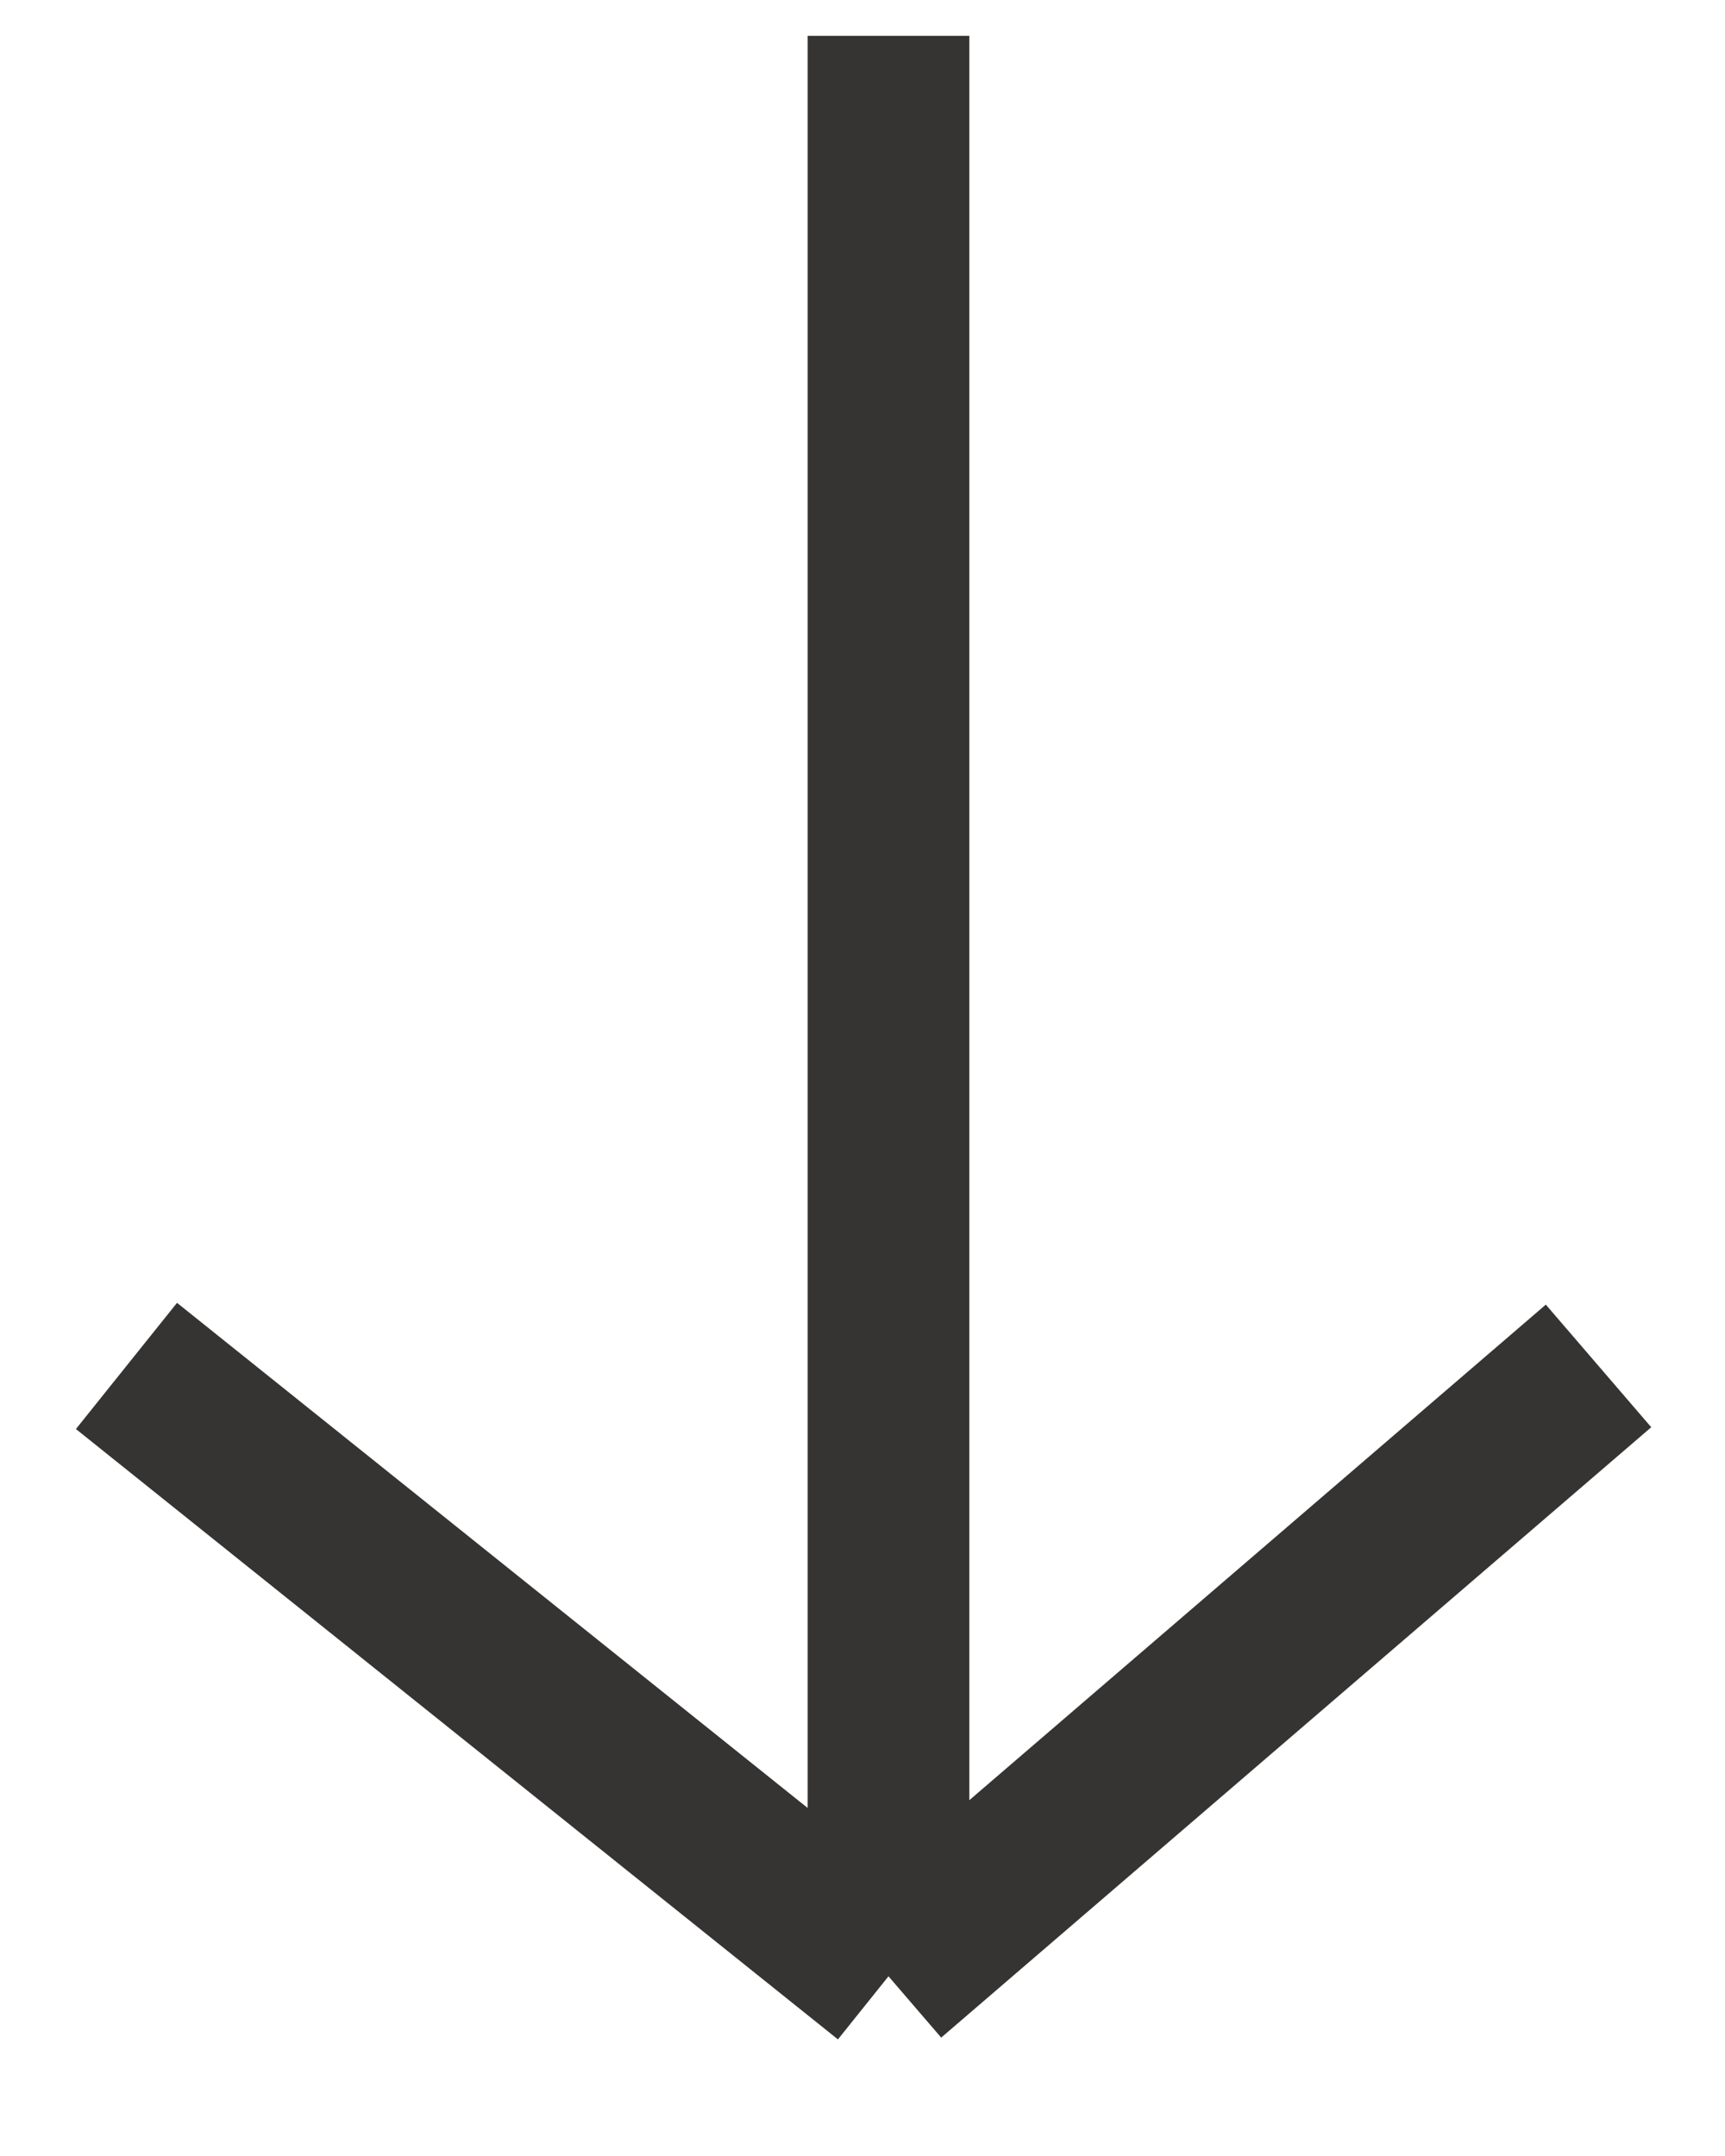 <svg width="16" height="20" viewBox="0 0 16 20" fill="none" xmlns="http://www.w3.org/2000/svg">
<path d="M8.241 0.333V18.333M8.241 18.333L1.173 12.671M8.241 18.333L14.827 12.671" stroke="#363433" stroke-width="1.5"/>
</svg>
